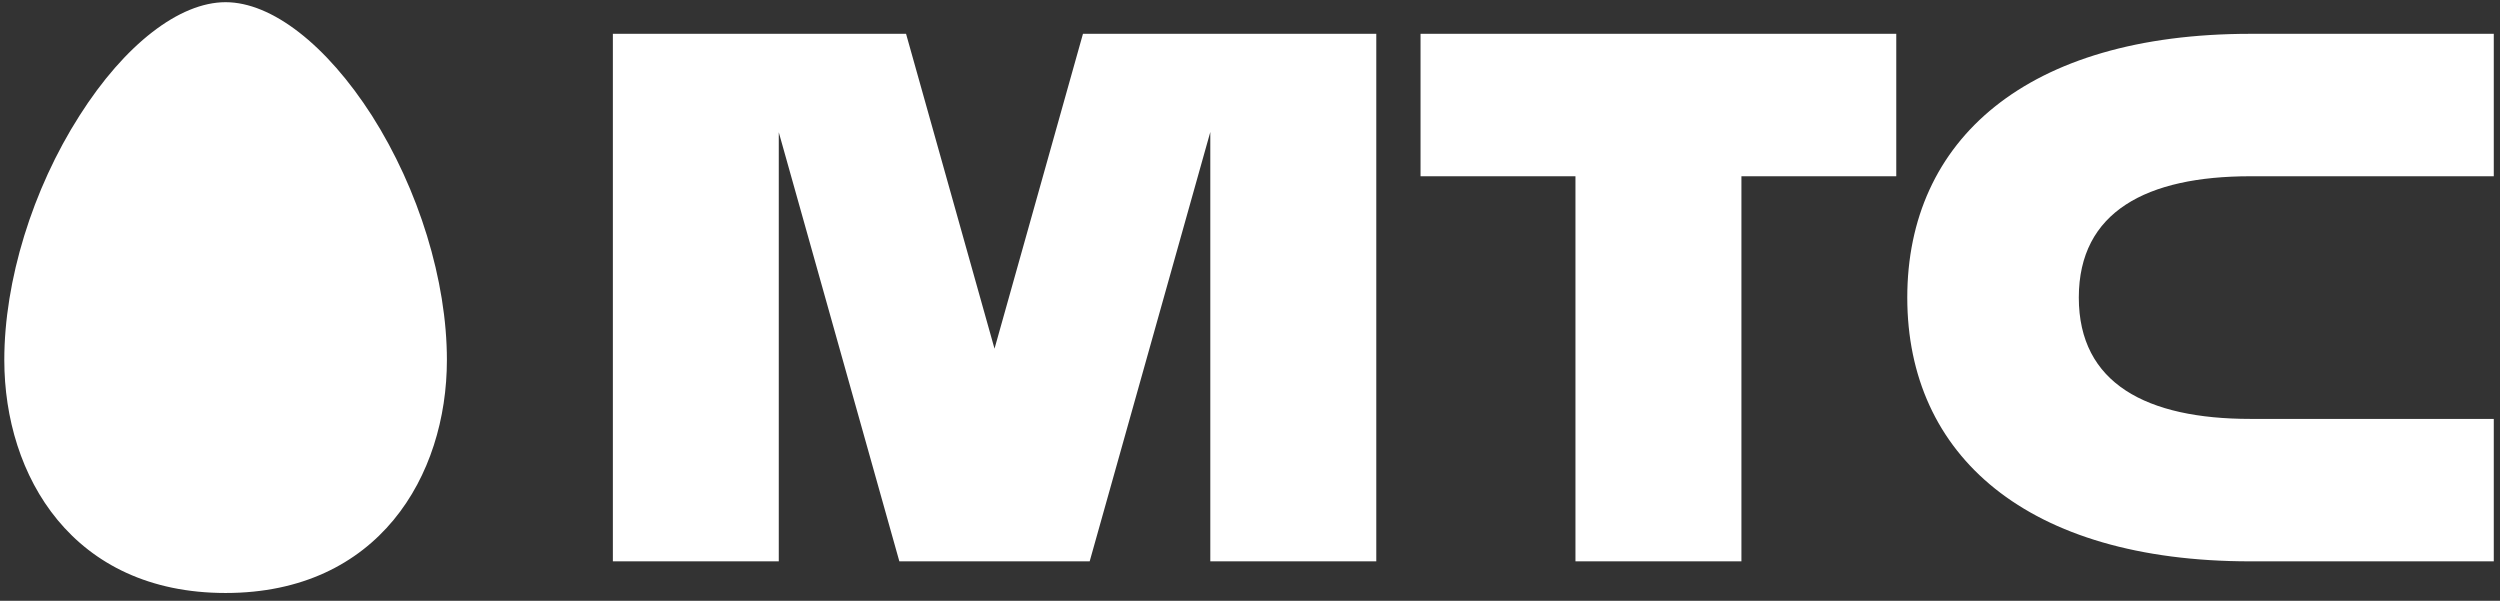 <svg width="258" height="62" viewBox="0 0 258 62" fill="none" xmlns="http://www.w3.org/2000/svg">
<rect x="0" y="0" width="258" height="62" fill="#333333" stroke="none"/>
<path fill-rule="evenodd" clip-rule="evenodd" d="M23.281 0.226C18.514 0.226 12.863 4.595 8.201 11.941C3.343 19.549 0.444 28.968 0.444 37.147C0.444 49.12 7.491 61.196 23.282 61.196C39.054 61.196 46.12 49.12 46.12 37.147C46.12 28.968 43.223 19.549 38.388 11.941C33.683 4.595 28.032 0.226 23.281 0.226ZM146.6 18.19H162.587V57.931H179.715V18.19H195.695V3.49H146.6V18.19ZM232.236 18.19H257.358V3.49H232.236C209.157 3.49 196.831 14.432 196.831 30.708C196.831 46.985 209.157 57.931 232.236 57.931H257.358V43.231H232.236C221.554 43.231 214.533 39.591 214.533 30.71C214.533 21.83 221.554 18.19 232.236 18.19ZM111.762 3.49L102.634 35.983L93.505 3.49H63.248V57.931H80.37V13.65L92.813 57.931H112.454L124.904 13.623V57.931H142.033V3.49H111.762Z" fill="white"/>
</svg>
